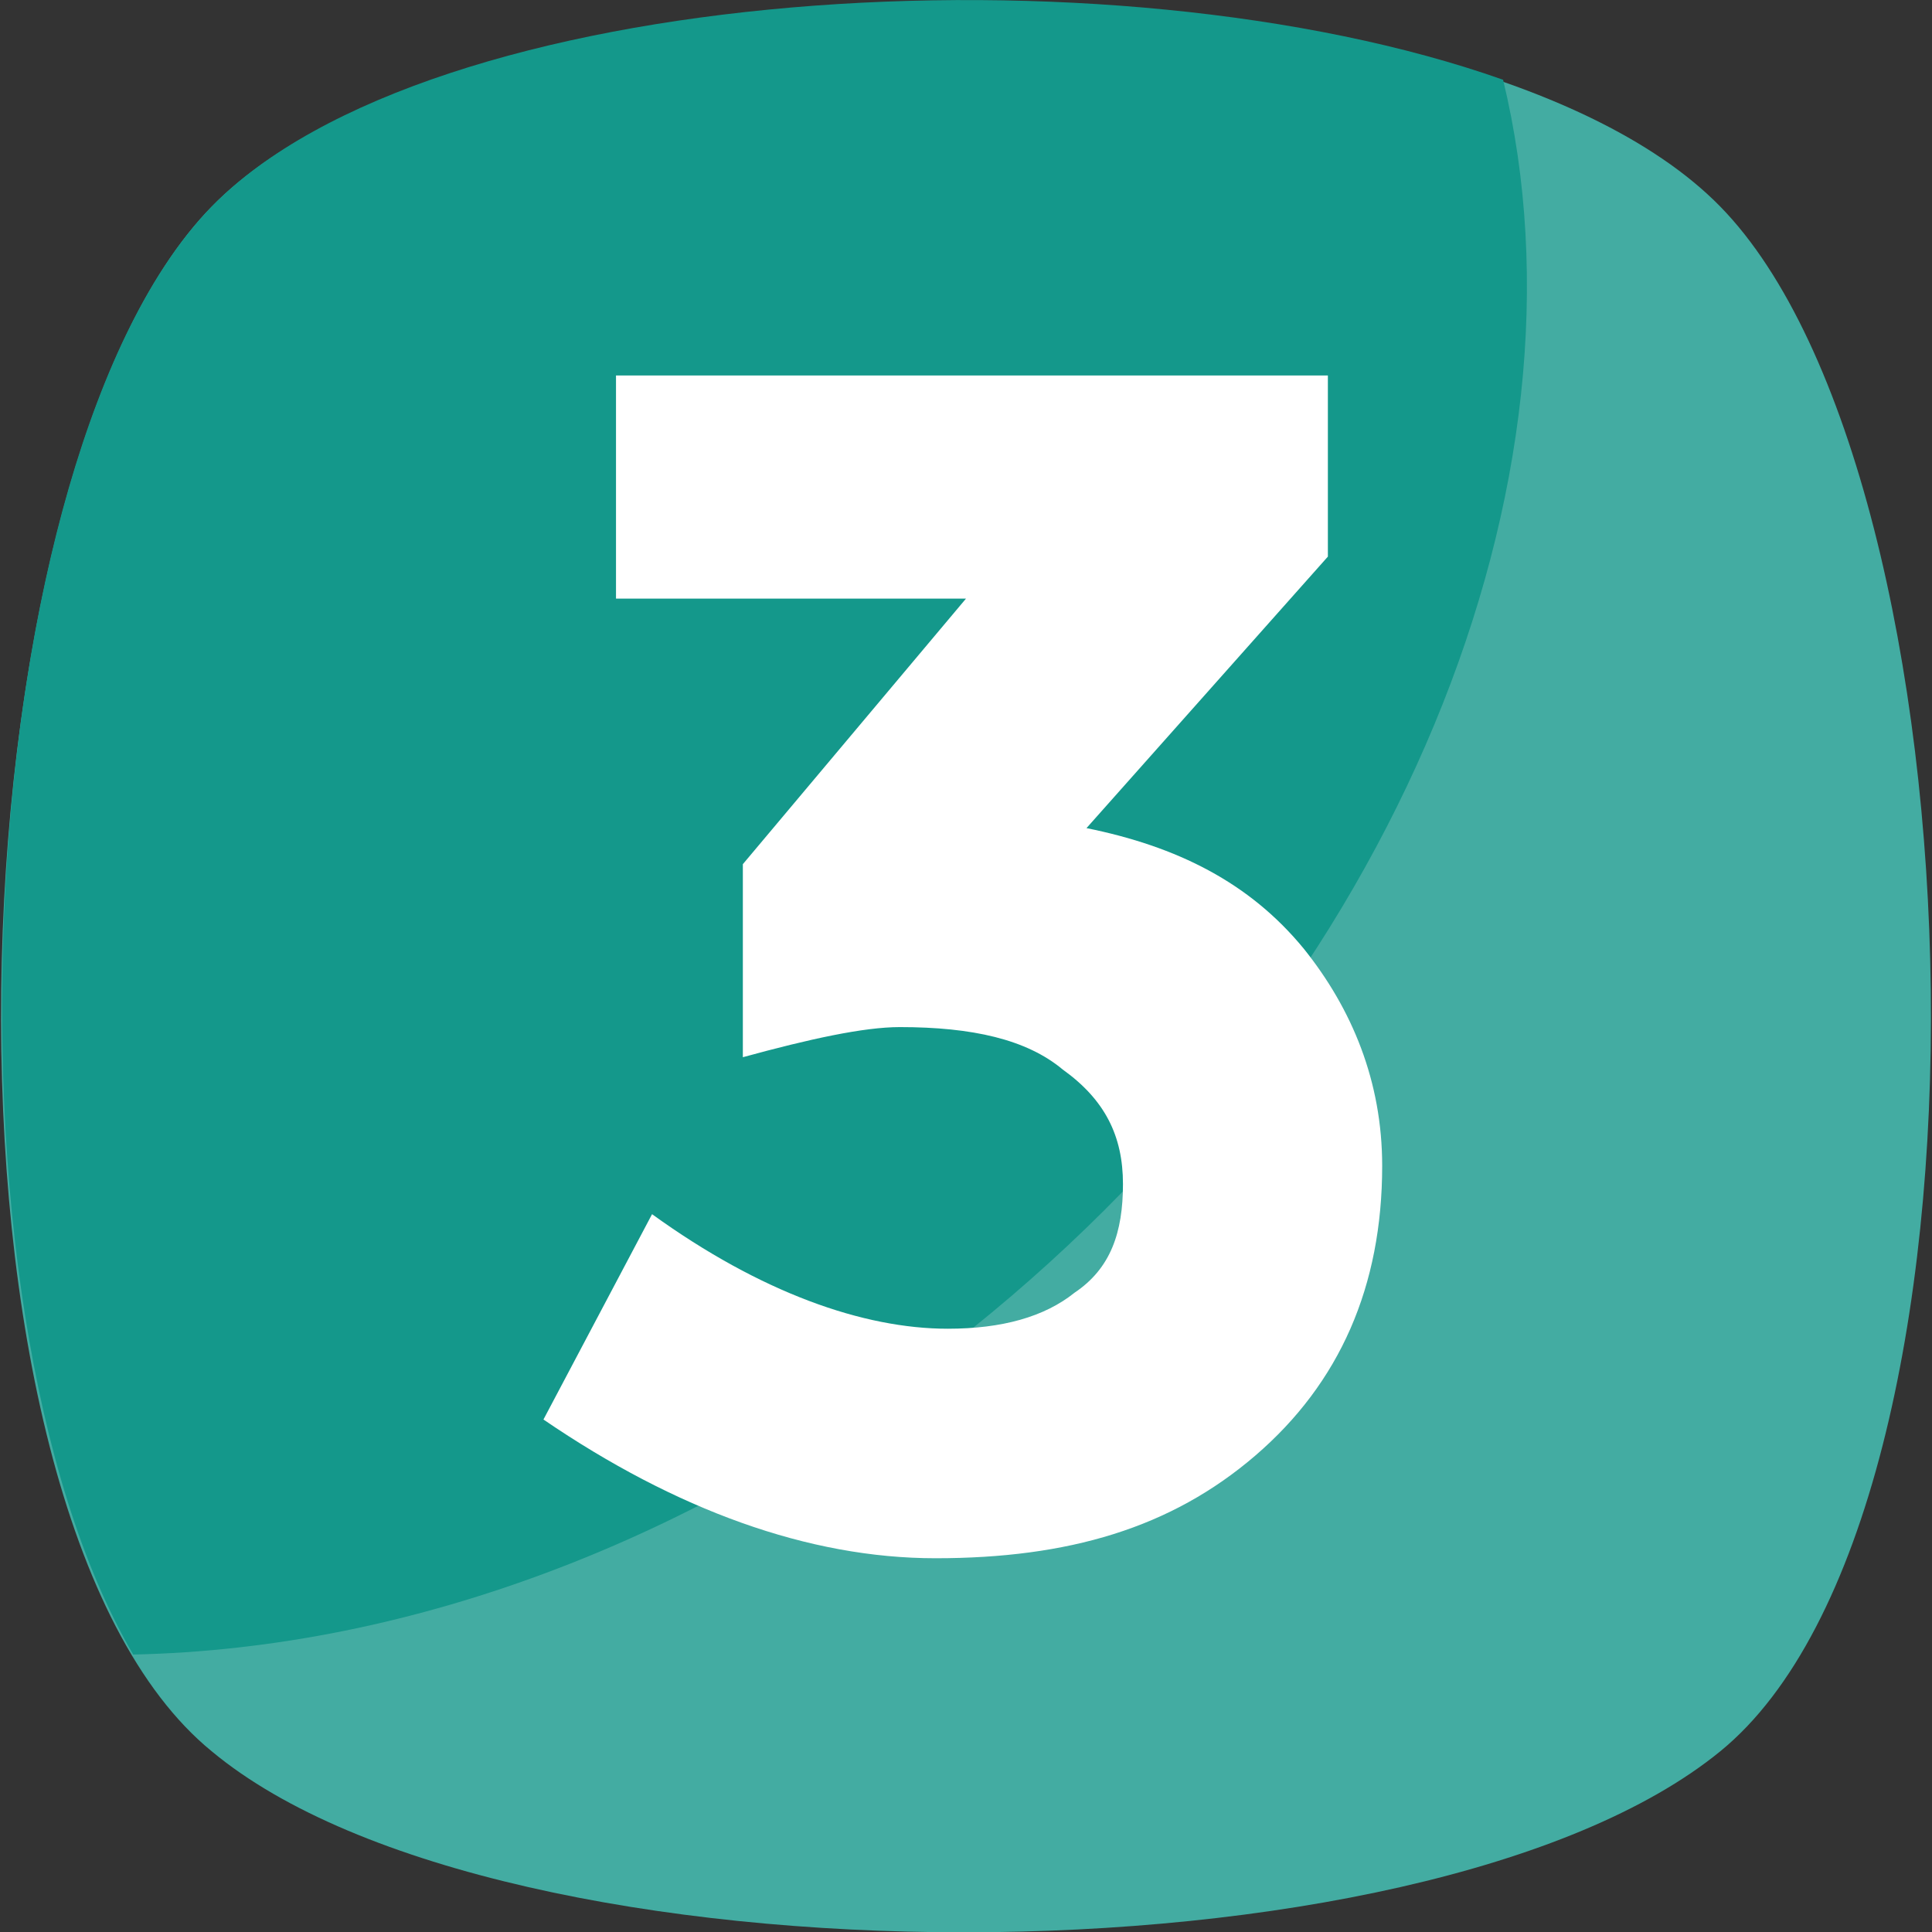 <svg xmlns="http://www.w3.org/2000/svg" xmlns:xlink="http://www.w3.org/1999/xlink" id="Capa_1" x="0px" y="0px" viewBox="0 0 455.4 455.4" xml:space="preserve">
<rect x="0" y="0" width="455.4" height="455.4" fill="#333333" stroke="none"/>
<style type="text/css">
	.st0{fill:#43ACA2;}
	.st1{fill:#14988B;}
	.st2{fill:#FFFFFF;}
</style>
<path class="st0" d="M405.5,412.8c-69.7,56.9-287.3,56.9-355.6,0c-69.7-56.9-62.6-300.1,0-364.1s293-64,355.6,0  S475.2,355.9,405.5,412.8z"></path>
<path class="st1" d="M229.1,313.2C166.6,363,96.9,388.6,31.4,390C-16.9,307.5-7,107,49.9,48.7c51.2-52.6,211.9-62.6,304.4-29.9  C377,112.7,330.1,232.1,229.1,313.2z"></path>
<path class="st2" d="M145.2,141.1V88.5H313v42.7l-56.9,64c21.3,4.3,38.4,12.8,51.2,28.4c11.4,14.2,18.5,31.3,18.5,51.2  c0,28.4-10,51.2-29.9,68.3s-44.1,24.2-75.4,24.2c-29.9,0-61.2-11.4-92.4-32.7l25.6-48.4c25.6,18.5,49.8,27,69.7,27  c12.8,0,22.8-2.8,29.9-8.5c8.5-5.7,11.4-14.2,11.4-25.6s-4.3-19.9-14.2-27c-8.5-7.1-21.3-10-38.4-10c-8.5,0-21.3,2.8-37,7.1v-45.5  l52.6-62.6L145.2,141.1L145.2,141.1z"></path>
</svg>